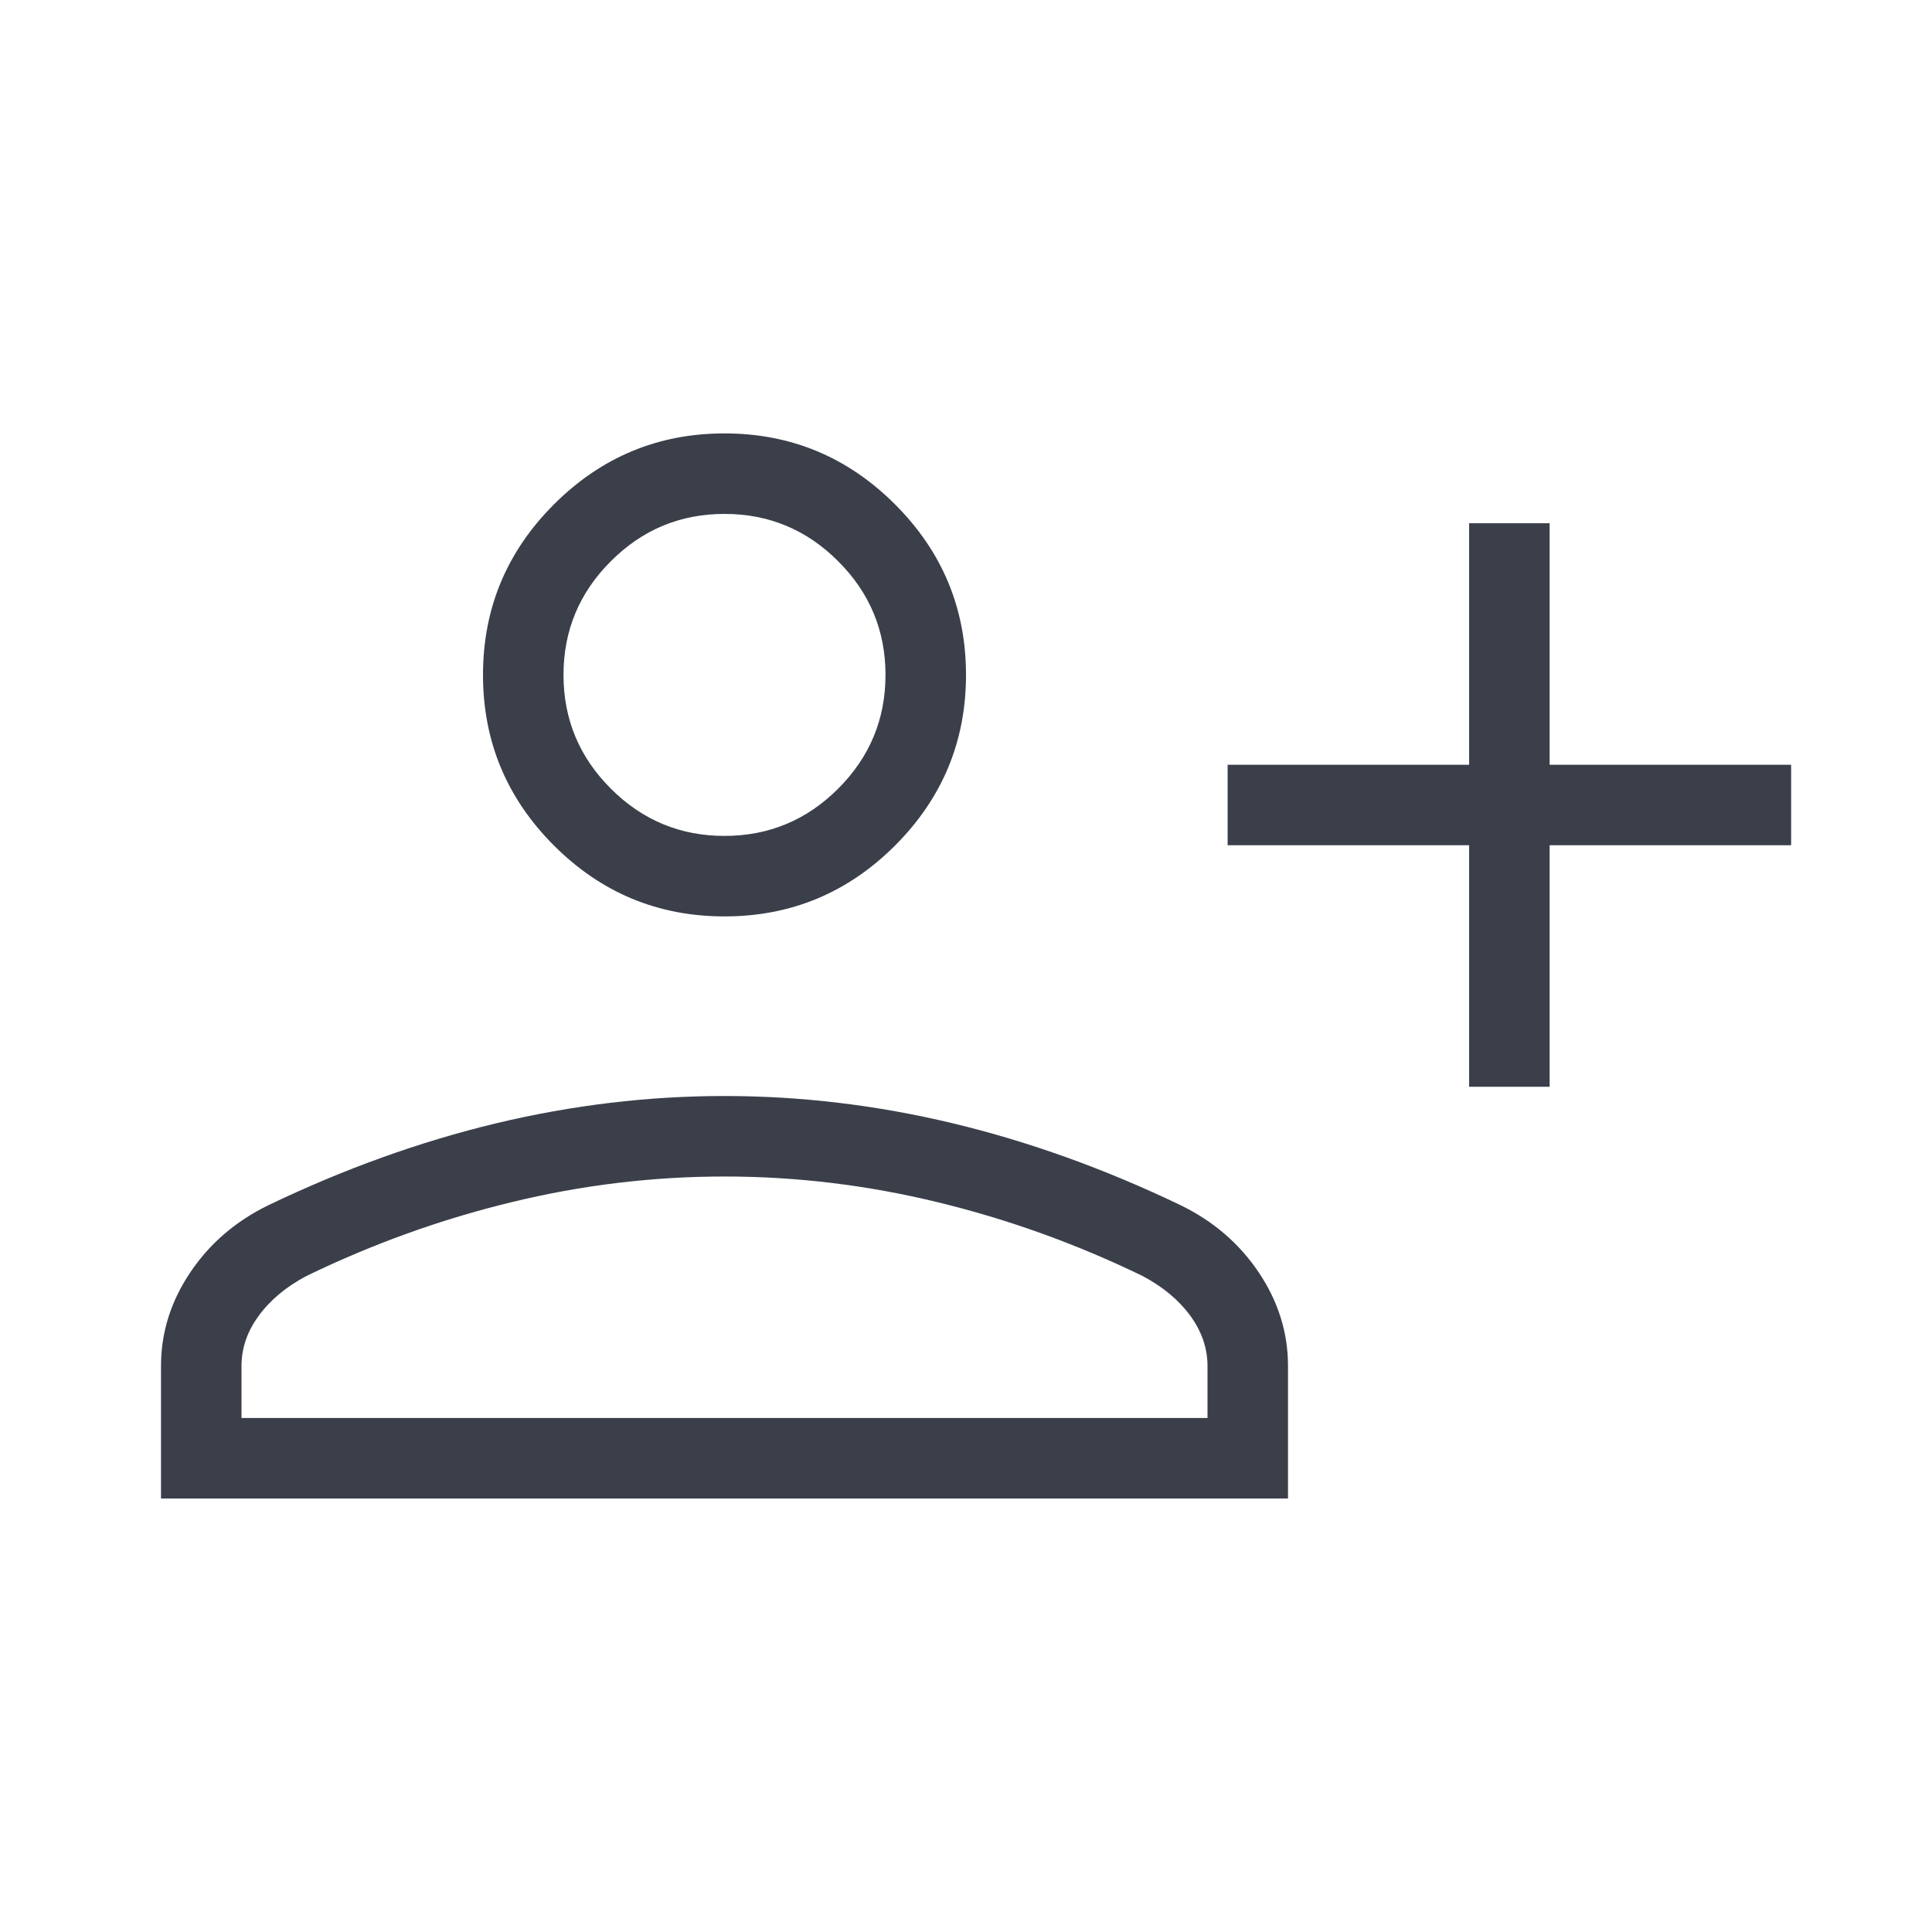 <svg width="24" height="24" viewBox="0 0 24 24" fill="none" xmlns="http://www.w3.org/2000/svg">
<mask id="mask0_995_124063" style="mask-type:alpha" maskUnits="userSpaceOnUse" x="0" y="0" width="24" height="24">
<rect width="24" height="24" fill="#D9D9D9"/>
</mask>
<g mask="url(#mask0_995_124063)">
<path d="M18.25 13.5V10.5H15.25V9.5H18.25V6.5H19.25V9.5H22.25V10.5H19.25V13.5H18.25ZM9 11.384C8.175 11.384 7.469 11.091 6.881 10.503C6.294 9.916 6 9.209 6 8.384C6 7.559 6.294 6.853 6.881 6.266C7.469 5.678 8.175 5.384 9 5.384C9.825 5.384 10.531 5.678 11.119 6.266C11.706 6.853 12 7.559 12 8.384C12 9.209 11.706 9.916 11.119 10.503C10.531 11.091 9.825 11.384 9 11.384ZM2 18.615V16.969C2 16.556 2.12 16.17 2.361 15.81C2.601 15.451 2.924 15.172 3.331 14.973C4.274 14.52 5.219 14.181 6.163 13.954C7.108 13.728 8.054 13.615 9 13.615C9.946 13.615 10.892 13.728 11.836 13.954C12.781 14.181 13.726 14.52 14.669 14.973C15.076 15.172 15.399 15.451 15.639 15.81C15.88 16.17 16 16.556 16 16.969V18.615H2ZM3 17.615H15V16.969C15 16.747 14.928 16.539 14.786 16.344C14.643 16.149 14.445 15.984 14.192 15.85C13.369 15.451 12.521 15.146 11.646 14.934C10.772 14.721 9.89 14.615 9 14.615C8.11 14.615 7.228 14.721 6.354 14.934C5.479 15.146 4.631 15.451 3.808 15.85C3.555 15.984 3.357 16.149 3.215 16.344C3.071 16.539 3 16.747 3 16.969V17.615ZM9 10.384C9.55 10.384 10.021 10.188 10.412 9.797C10.804 9.405 11 8.934 11 8.384C11 7.834 10.804 7.363 10.412 6.972C10.021 6.58 9.55 6.384 9 6.384C8.45 6.384 7.979 6.58 7.588 6.972C7.196 7.363 7 7.834 7 8.384C7 8.934 7.196 9.405 7.588 9.797C7.979 10.188 8.45 10.384 9 10.384Z" fill="#3A3F4A"/>
</g>
</svg>

